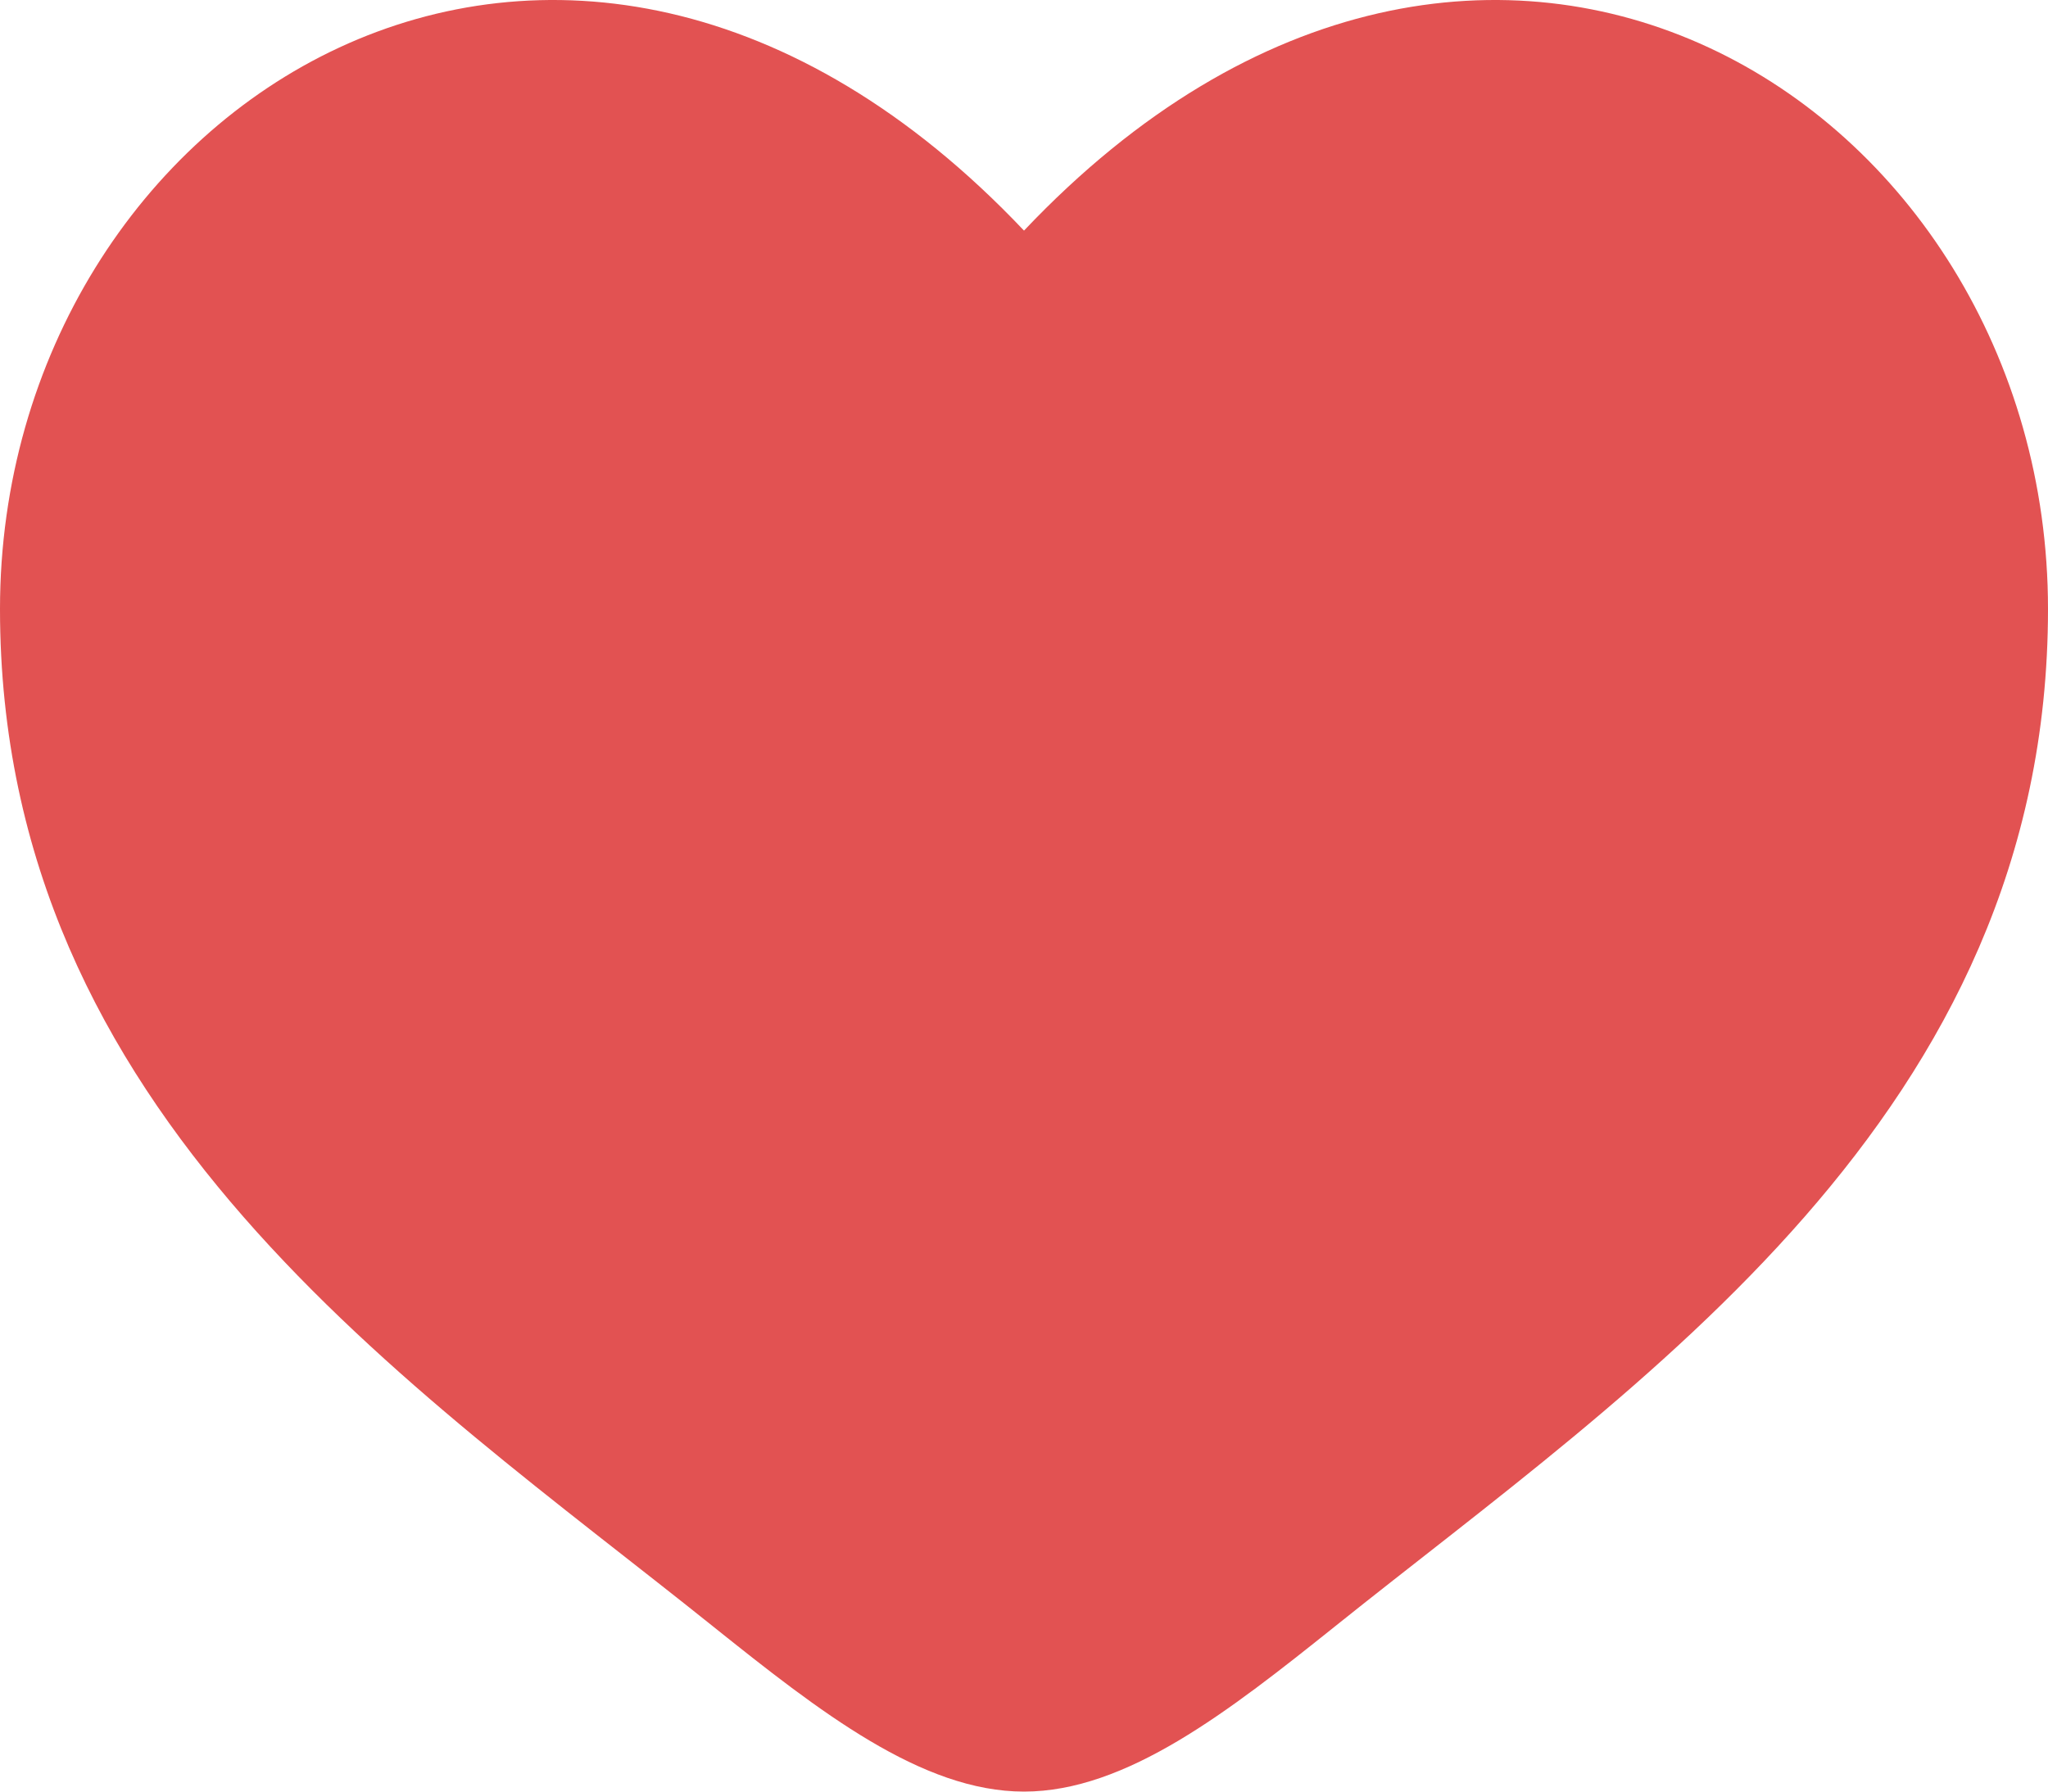 <svg width="16" height="14" viewBox="0 0 16 14" fill="none" xmlns="http://www.w3.org/2000/svg">
<path d="M0 4.759C0 8.714 3.216 10.821 5.569 12.708C6.4 13.373 7.2 14 8 14C8.8 14 9.6 13.373 10.431 12.708C12.784 10.821 16 8.714 16 4.759C16 0.804 11.6 -2 8 1.802C4.4 -2 0 0.804 0 4.759Z" fill="#E25252"/>
</svg>
